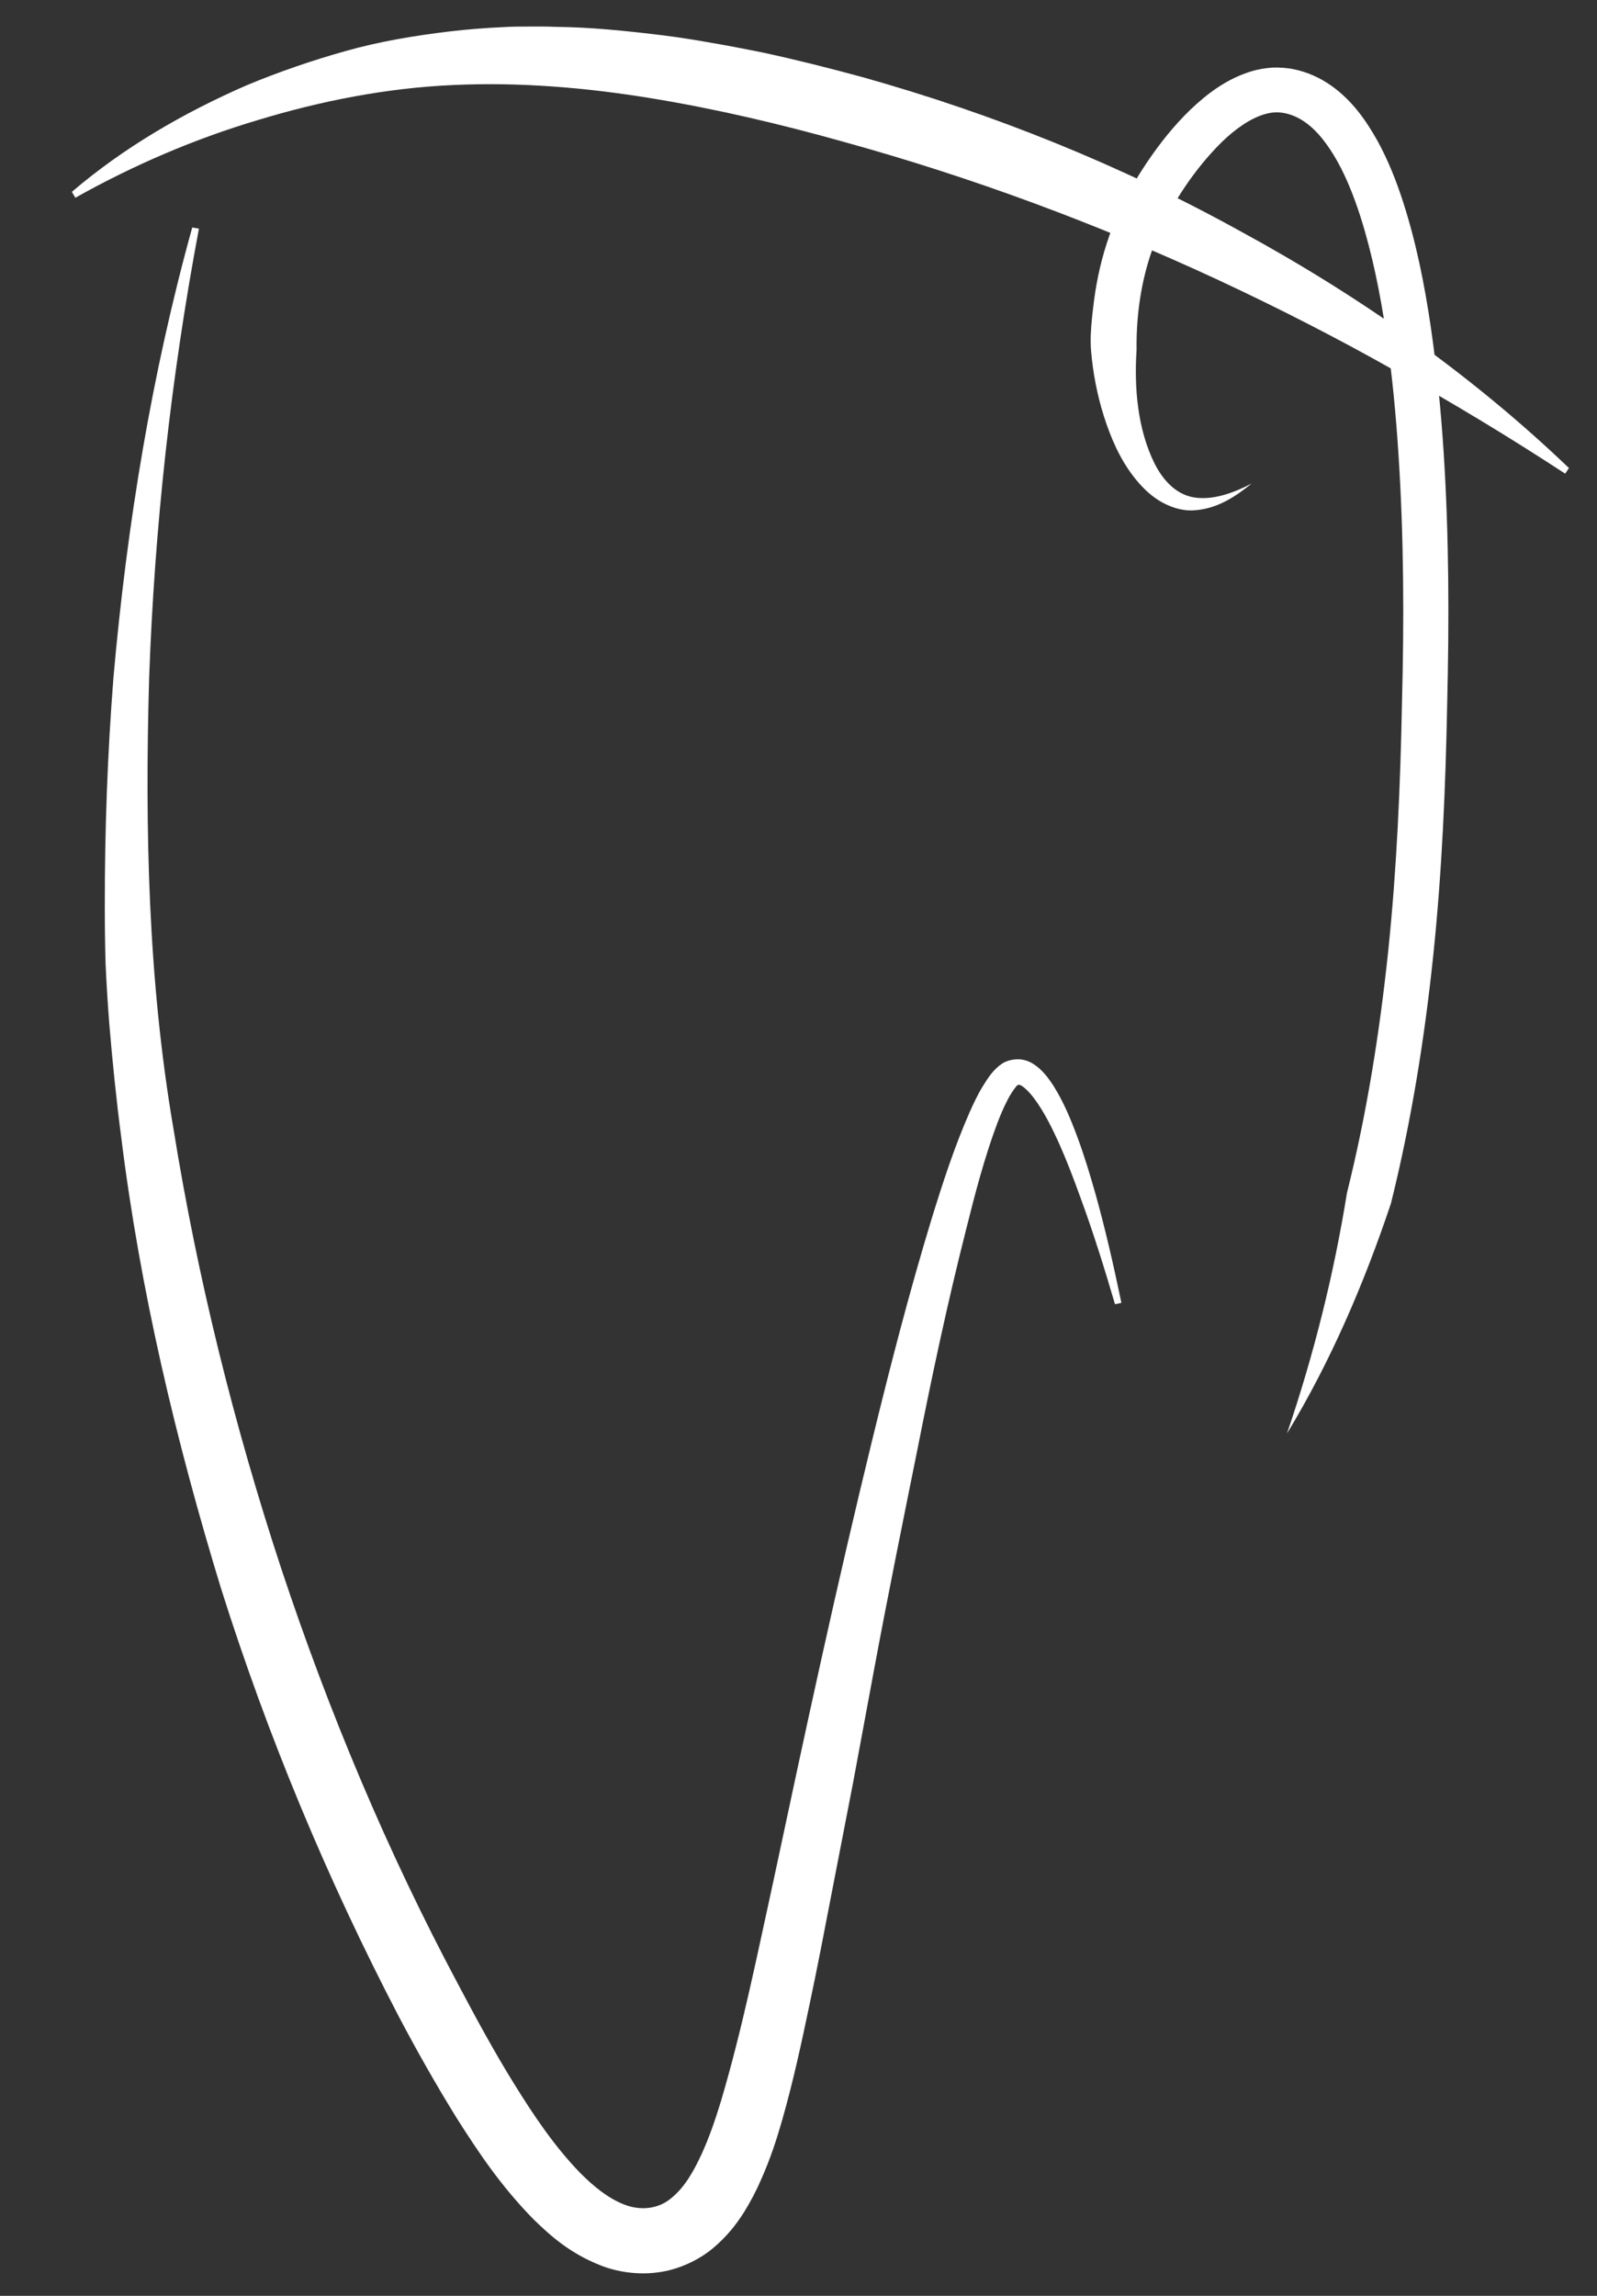 <svg width="16" height="23" viewBox="0 0 16 23" fill="none" xmlns="http://www.w3.org/2000/svg">
<rect x="0" y="0" width="16" height="23" fill="#333333" stroke="none"/>
<path d="M11.171 13.066C11.064 12.702 10.951 12.339 10.821 11.987C10.757 11.81 10.691 11.636 10.616 11.467C10.541 11.3 10.459 11.135 10.36 11.003C10.312 10.939 10.256 10.884 10.22 10.87C10.201 10.863 10.199 10.868 10.201 10.87V10.872L10.19 10.874C10.186 10.875 10.182 10.876 10.183 10.877C10.183 10.878 10.187 10.88 10.185 10.881C10.173 10.891 10.125 10.956 10.091 11.026C10.054 11.097 10.02 11.178 9.989 11.26C9.864 11.594 9.769 11.957 9.679 12.318C9.495 13.042 9.338 13.779 9.192 14.518C9.043 15.257 8.893 15.995 8.755 16.738L8.548 17.853L8.332 18.967C8.26 19.34 8.189 19.713 8.109 20.089C8.03 20.466 7.949 20.843 7.838 21.234C7.782 21.43 7.718 21.628 7.624 21.838C7.579 21.943 7.522 22.053 7.451 22.167C7.379 22.28 7.285 22.404 7.144 22.522C7.006 22.639 6.797 22.74 6.59 22.765C6.384 22.793 6.178 22.758 6.022 22.697C5.705 22.572 5.514 22.397 5.345 22.233C5.018 21.9 4.792 21.56 4.576 21.22C4.365 20.879 4.174 20.541 3.993 20.197C3.276 18.821 2.679 17.386 2.214 15.912C1.762 14.434 1.405 12.929 1.215 11.397C1.165 11.015 1.126 10.631 1.094 10.245C1.079 10.051 1.067 9.859 1.058 9.661C1.052 9.464 1.05 9.274 1.05 9.082C1.049 8.314 1.077 7.547 1.137 6.783C1.272 5.258 1.519 3.745 1.926 2.279L1.993 2.291C1.713 3.778 1.548 5.285 1.494 6.796C1.451 8.306 1.483 9.824 1.739 11.315C1.98 12.808 2.345 14.279 2.818 15.715C3.294 17.15 3.88 18.549 4.592 19.883C4.769 20.218 4.949 20.55 5.147 20.87C5.345 21.19 5.556 21.505 5.815 21.771C5.945 21.901 6.089 22.021 6.253 22.085C6.415 22.149 6.598 22.132 6.729 22.018C6.863 21.909 6.954 21.743 7.031 21.576C7.108 21.407 7.168 21.23 7.223 21.05C7.437 20.329 7.586 19.585 7.748 18.847C7.906 18.106 8.064 17.365 8.228 16.626C8.392 15.886 8.562 15.148 8.742 14.412C8.922 13.675 9.111 12.942 9.332 12.216C9.444 11.853 9.561 11.491 9.715 11.141C9.754 11.054 9.795 10.966 9.846 10.883C9.897 10.801 9.95 10.715 10.042 10.654C10.089 10.624 10.146 10.613 10.198 10.612C10.255 10.612 10.31 10.631 10.353 10.659C10.443 10.716 10.503 10.799 10.556 10.88C10.659 11.045 10.732 11.223 10.798 11.402C10.864 11.581 10.919 11.763 10.971 11.945C11.074 12.311 11.158 12.682 11.235 13.052L11.171 13.066Z" fill="white"/>
<path d="M0.72 1.922C1.237 1.48 1.836 1.131 2.472 0.854C2.793 0.72 3.123 0.607 3.46 0.512C3.799 0.416 4.152 0.357 4.505 0.315C4.682 0.294 4.86 0.28 5.037 0.272C5.127 0.266 5.215 0.266 5.303 0.266C5.392 0.266 5.48 0.265 5.568 0.269C5.922 0.273 6.27 0.309 6.617 0.351C6.79 0.372 6.962 0.399 7.132 0.43C7.303 0.458 7.471 0.493 7.641 0.526C7.979 0.599 8.311 0.683 8.642 0.773C9.961 1.143 11.237 1.658 12.428 2.317C13.623 2.967 14.741 3.753 15.719 4.689L15.681 4.745C15.124 4.381 14.555 4.036 13.974 3.713C13.395 3.386 12.802 3.083 12.199 2.802C10.993 2.242 9.741 1.777 8.46 1.423C7.82 1.243 7.171 1.09 6.516 0.983C5.86 0.876 5.196 0.821 4.535 0.852C3.874 0.882 3.217 1.01 2.583 1.203C1.947 1.392 1.334 1.656 0.755 1.981L0.72 1.922Z" fill="white"/>
<path d="M12.54 4.844C12.379 4.974 12.193 5.101 11.954 5.113C11.835 5.119 11.713 5.077 11.611 5.014C11.509 4.95 11.427 4.865 11.356 4.773C11.215 4.59 11.127 4.381 11.059 4.168C10.992 3.955 10.95 3.736 10.931 3.513C10.922 3.401 10.93 3.29 10.941 3.18C10.953 3.069 10.966 2.958 10.986 2.849C11.025 2.629 11.088 2.412 11.175 2.203C11.265 1.991 11.374 1.801 11.498 1.617C11.622 1.434 11.761 1.259 11.926 1.099C12.092 0.942 12.285 0.79 12.545 0.712C12.61 0.693 12.68 0.682 12.75 0.677C12.82 0.675 12.897 0.68 12.963 0.694C13.098 0.721 13.226 0.78 13.333 0.855C13.549 1.007 13.687 1.209 13.799 1.408C13.909 1.608 13.99 1.815 14.057 2.022C14.191 2.438 14.273 2.858 14.335 3.277C14.396 3.697 14.437 4.118 14.464 4.538C14.518 5.378 14.519 6.221 14.499 7.054C14.483 7.889 14.447 8.729 14.36 9.566C14.273 10.402 14.139 11.238 13.935 12.058C13.665 12.862 13.33 13.643 12.894 14.361C13.164 13.569 13.364 12.764 13.495 11.95C13.694 11.154 13.823 10.339 13.909 9.52C13.994 8.699 14.03 7.874 14.046 7.045C14.068 6.214 14.065 5.39 14.012 4.567C13.986 4.157 13.947 3.748 13.888 3.343C13.828 2.94 13.748 2.539 13.627 2.161C13.566 1.973 13.494 1.789 13.403 1.624C13.313 1.461 13.202 1.312 13.074 1.223C13.01 1.178 12.944 1.149 12.873 1.134C12.804 1.12 12.743 1.123 12.671 1.144C12.527 1.185 12.375 1.293 12.242 1.422C11.975 1.685 11.745 2.03 11.593 2.376C11.445 2.727 11.382 3.119 11.387 3.506C11.362 3.891 11.398 4.3 11.566 4.641C11.65 4.808 11.779 4.953 11.962 4.983C12.148 5.014 12.356 4.94 12.54 4.844Z" fill="white"/>
</svg>
